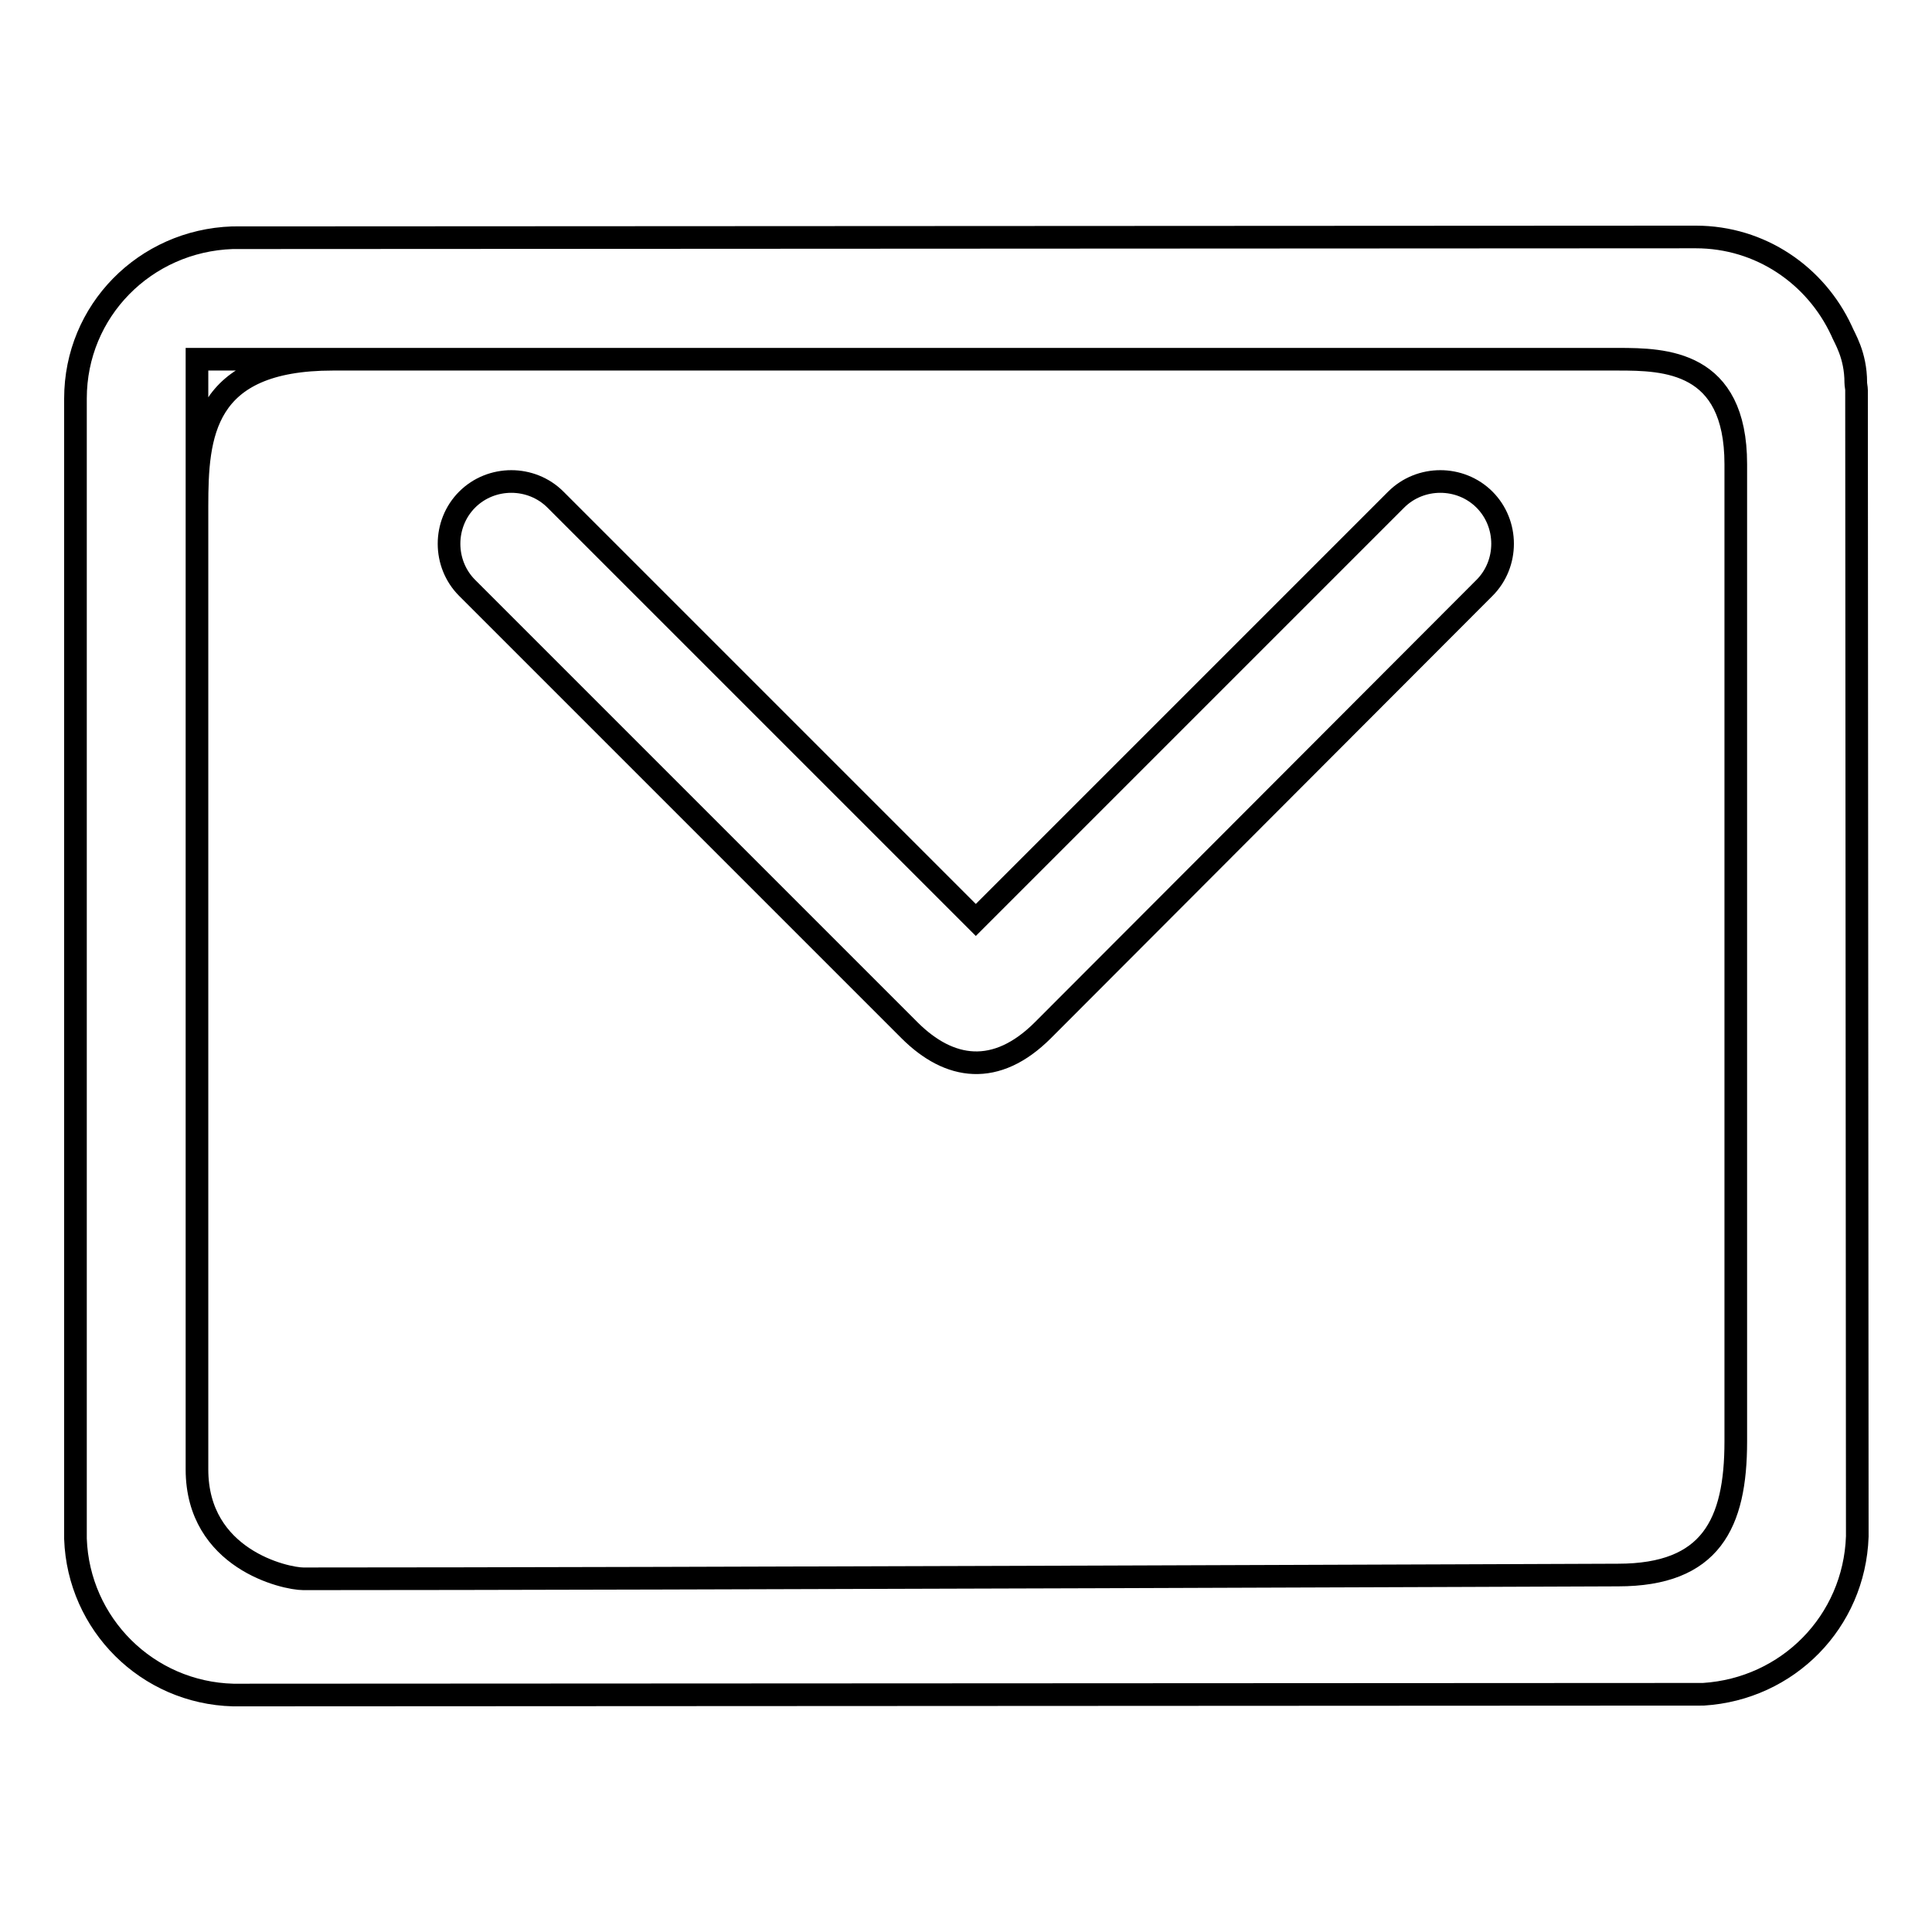 <?xml version="1.0" encoding="utf-8"?>
<!-- Svg Vector Icons : http://www.onlinewebfonts.com/icon -->
<!DOCTYPE svg PUBLIC "-//W3C//DTD SVG 1.1//EN" "http://www.w3.org/Graphics/SVG/1.1/DTD/svg11.dtd">
<svg version="1.1" xmlns="http://www.w3.org/2000/svg" xmlns:xlink="http://www.w3.org/1999/xlink" x="0px" y="0px" viewBox="0 0 256 256" enable-background="new 0 0 256 256" xml:space="preserve">
<g><g><path stroke-width="3" fill-opacity="0" stroke="#000000"  d="M225.7,224.5l-194.8,0.1c-11.4-0.3-20.5-9.4-20.9-20.7L10,52.8c0-11.6,9.2-20.9,20.8-21.3l193.9-0.1c8.6,0,15.9,5.1,19.3,12.4c0.4,1,1.9,3.2,1.9,6.9c0,0.3,0.1,0.7,0.1,1l0.1,151.9C245.7,214.9,236.9,223.8,225.7,224.5z M26.1,47.6l0,147.1c0,11.9,11.7,14.5,14.1,14.5c47.1,0,174.2-0.5,174.2-0.5c12.3,0,15.6-6.8,15.6-17.7l0-129.5c0-13.7-9.4-13.9-15.6-13.9L26.1,47.6z M138.2,136.5c-6.2,6.2-12.4,5.3-17.7,0L61.9,77.9c-3.2-3.2-3.2-8.5,0-11.7c3.2-3.2,8.5-3.2,11.7,0l55.7,55.7l55.7-55.7c3.2-3.2,8.5-3.2,11.7,0c3.2,3.2,3.2,8.5,0,11.7L138.2,136.5z M26.1,67.1V47.6l18,0C26.8,47.6,26.1,57.7,26.1,67.1z"/></g></g>
</svg>